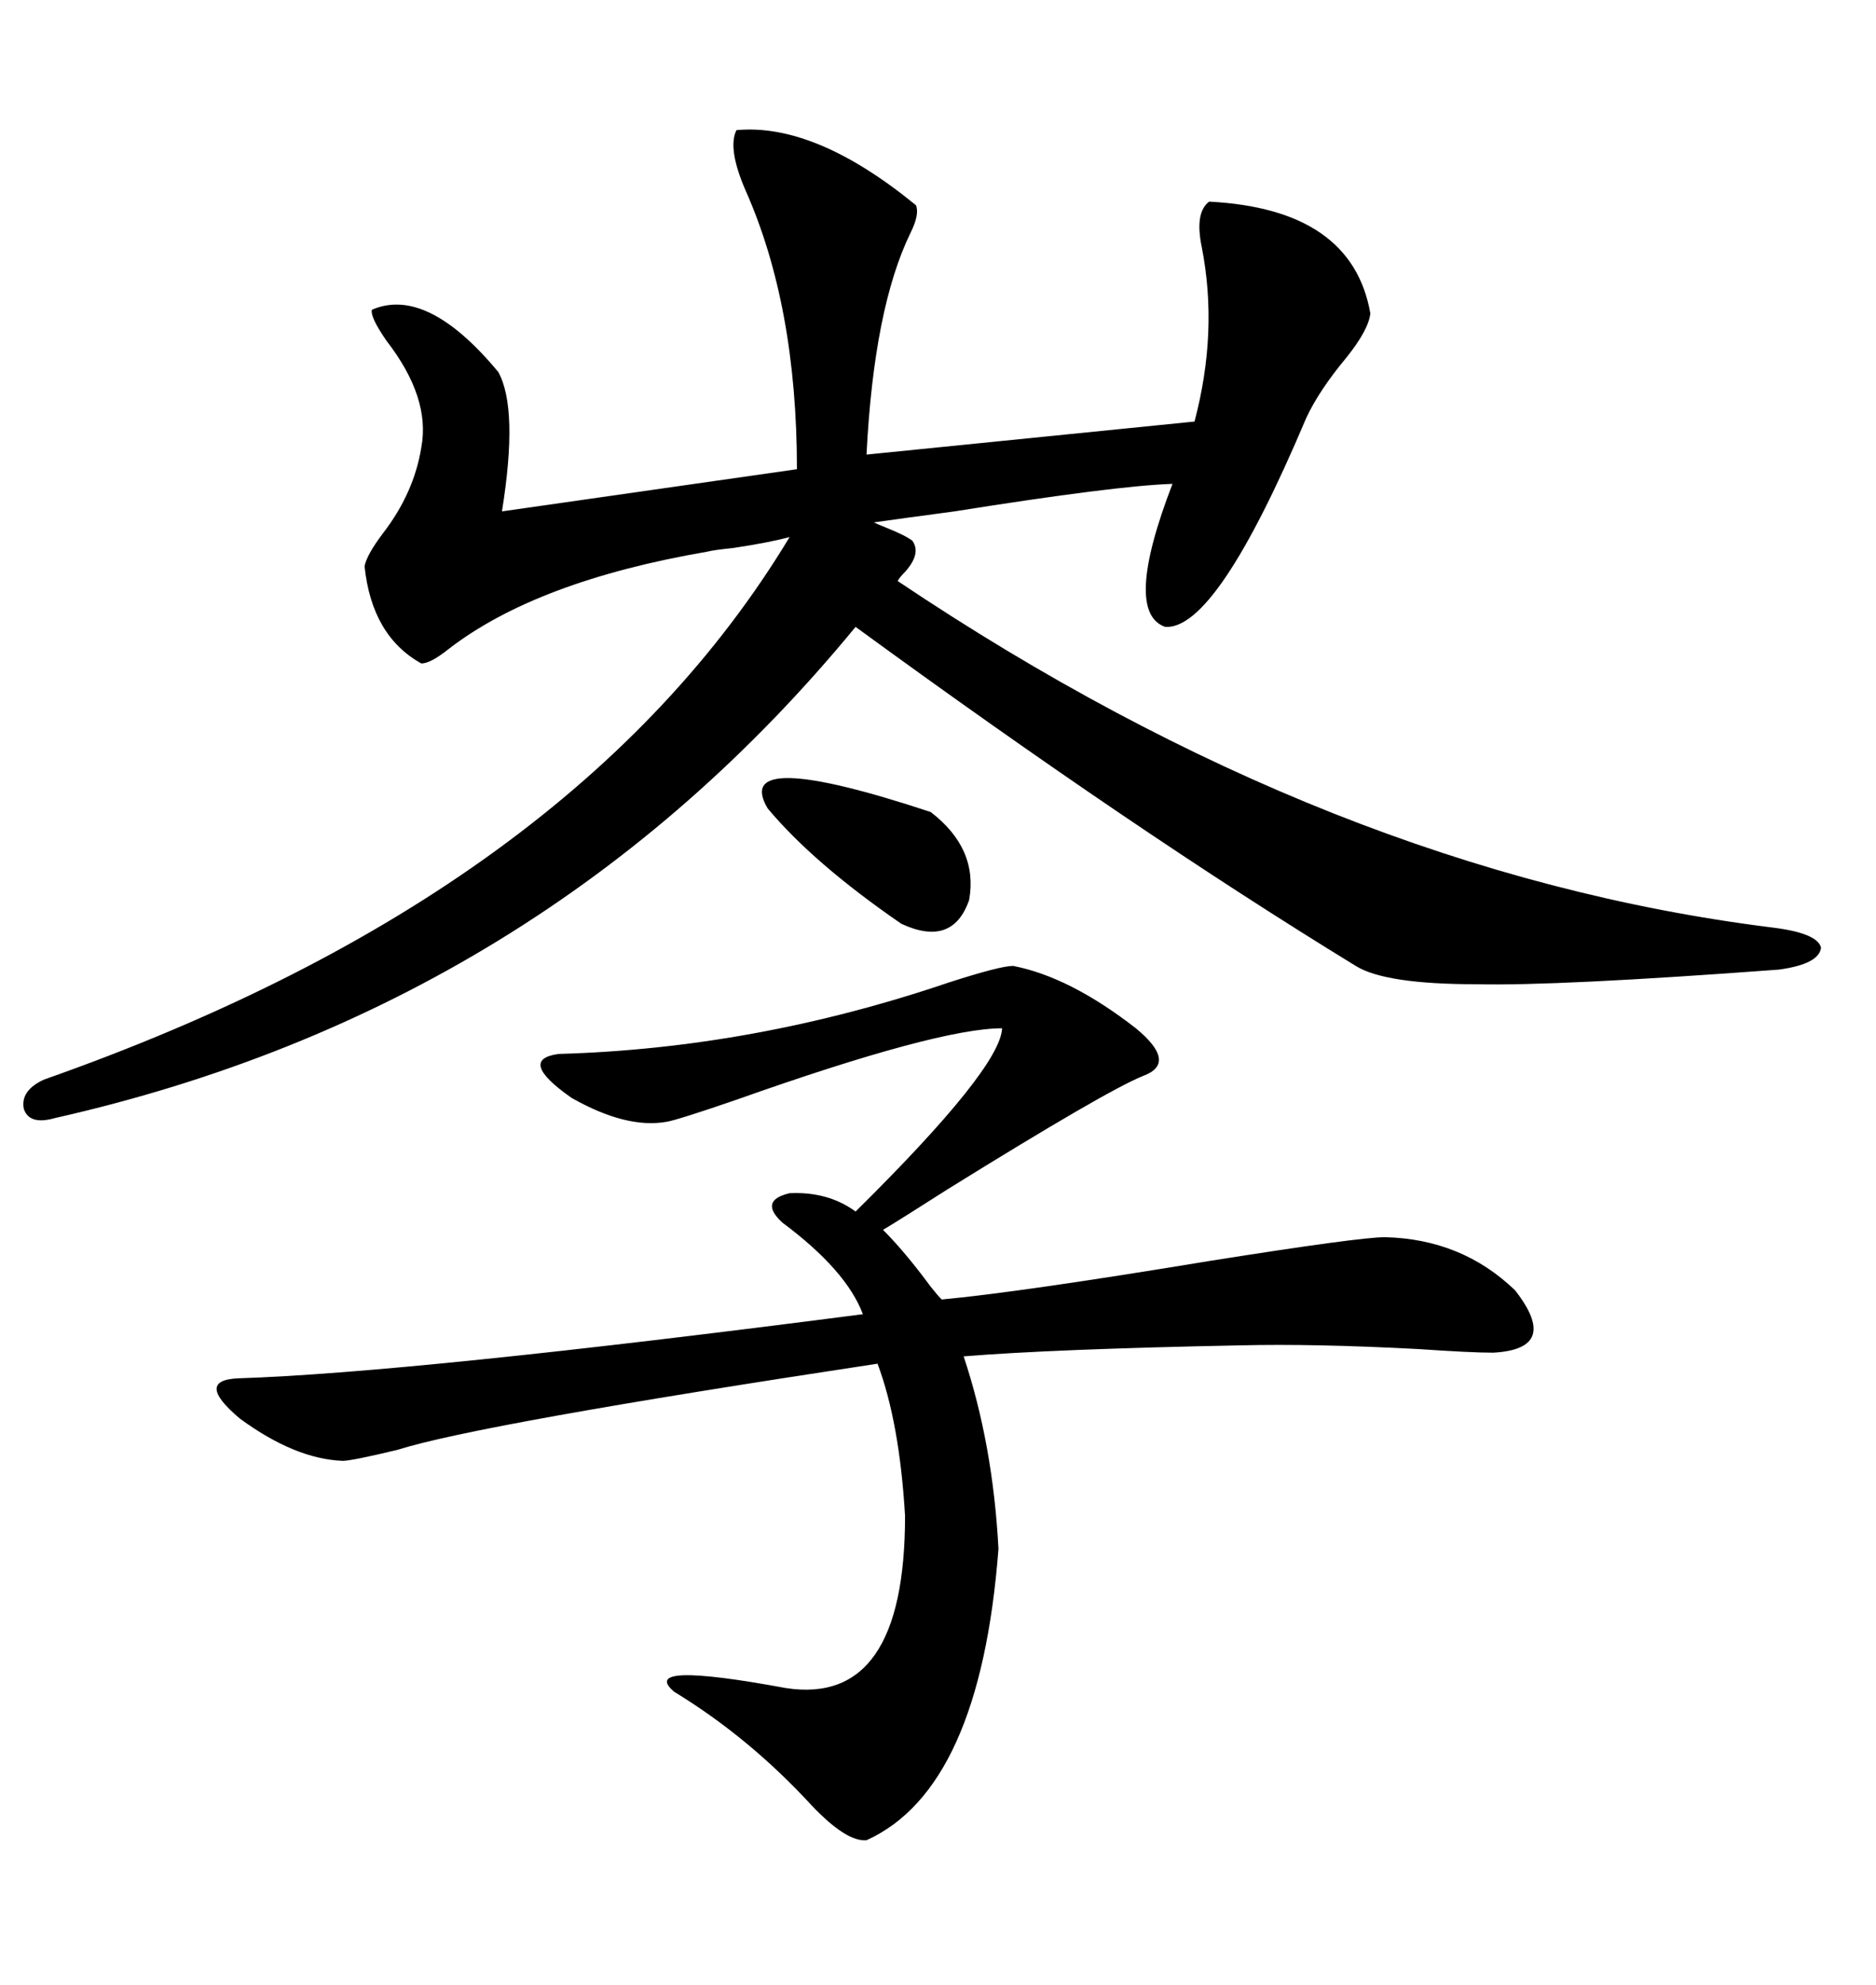 <svg xmlns="http://www.w3.org/2000/svg" xmlns:xlink="http://www.w3.org/1999/xlink" width="300" height="317.285"><path d="M117.77 20.80L117.77 20.80Q130.37 19.63 146.48 32.81L146.48 32.81Q147.07 34.28 145.61 37.21L145.61 37.21Q139.75 49.22 138.57 72.66L138.57 72.66L191.02 67.38Q194.82 53.03 192.19 39.55L192.19 39.55Q191.02 33.98 193.36 32.23L193.36 32.23Q216.21 33.40 219.14 50.10L219.14 50.10Q218.85 52.73 215.33 57.13L215.33 57.13Q210.94 62.40 208.89 66.80L208.89 66.80Q194.53 100.78 186.33 100.20L186.33 100.20Q179.59 97.85 187.50 77.34L187.50 77.34Q178.42 77.64 152.64 81.74L152.64 81.74Q143.85 82.91 139.75 83.50L139.75 83.50Q140.33 83.79 141.80 84.38L141.80 84.38Q144.73 85.55 145.90 86.43L145.90 86.43Q147.36 88.48 144.73 91.41L144.73 91.41Q143.85 92.29 143.55 92.87L143.55 92.87Q212.99 139.45 283.30 148.24L283.30 148.24Q290.63 149.12 291.21 151.46L291.21 151.46Q290.92 154.10 284.47 154.98L284.47 154.98Q249.02 157.62 236.13 157.32L236.13 157.32Q221.48 157.32 216.80 154.39L216.80 154.39Q181.35 132.71 136.82 100.20L136.82 100.20Q86.72 161.13 8.79 178.71L8.79 178.71Q4.69 179.88 3.81 177.25L3.81 177.25Q3.22 174.32 7.03 172.56L7.03 172.56Q91.99 142.68 126.27 85.84L126.27 85.84Q123.05 86.72 117.19 87.60L117.19 87.60Q114.26 87.89 113.09 88.18L113.09 88.18Q85.84 92.87 71.78 103.71L71.78 103.71Q68.85 106.05 67.38 106.05L67.38 106.05Q59.47 101.66 58.30 90.53L58.30 90.53Q58.59 88.77 61.23 85.25L61.23 85.25Q66.21 78.81 67.38 71.48L67.38 71.48Q68.85 63.57 61.82 54.49L61.82 54.49Q59.18 50.68 59.47 49.51L59.47 49.51Q68.26 45.70 79.69 59.47L79.69 59.47Q82.91 65.33 80.27 81.74L80.27 81.74L127.44 75Q127.44 48.93 119.24 30.47L119.24 30.47Q116.31 23.73 117.77 20.80ZM162.01 154.39L162.01 154.39Q171.09 156.15 181.64 164.36L181.64 164.36Q188.38 169.92 182.81 171.97L182.81 171.97Q176.95 174.32 151.46 190.14L151.46 190.14Q144.14 194.82 141.21 196.58L141.21 196.58Q144.73 200.10 148.83 205.66L148.83 205.66Q150 207.13 150.59 207.71L150.59 207.71Q163.18 206.54 193.36 201.56L193.36 201.56Q217.38 197.75 221.48 197.75L221.48 197.75Q233.79 198.05 242.29 206.25L242.29 206.25Q249.61 215.63 238.77 216.21L238.77 216.21Q235.25 216.21 226.76 215.63L226.76 215.63Q210.06 214.75 198.34 215.04L198.34 215.04Q168.46 215.63 154.10 216.80L154.10 216.80Q158.79 230.86 159.67 247.56L159.67 247.56Q156.74 285.94 138.57 294.14L138.57 294.14Q135.35 294.43 129.79 288.57L129.79 288.57Q119.82 277.73 107.81 270.41L107.81 270.41Q101.95 265.43 125.68 269.82L125.68 269.82Q144.73 272.75 144.73 242.29L144.73 242.29Q143.85 227.34 140.33 217.97L140.33 217.97Q76.46 227.64 63.57 231.74L63.57 231.74Q56.25 233.50 54.79 233.50L54.79 233.50Q47.17 233.20 38.38 226.76L38.38 226.76Q31.05 220.61 38.09 220.31L38.09 220.31Q65.63 219.43 137.99 210.06L137.99 210.06Q135.35 203.03 125.10 195.41L125.10 195.41Q121.29 191.89 126.27 190.72L126.27 190.72Q132.42 190.43 136.82 193.65L136.82 193.65Q159.96 170.80 160.25 164.36L160.25 164.36Q150 164.36 117.77 175.78L117.77 175.78Q108.40 179.00 106.64 179.30L106.64 179.30Q100.20 180.47 91.41 175.49L91.41 175.49Q82.62 169.34 89.36 168.46L89.36 168.46Q120.70 167.58 151.76 157.03L151.76 157.03Q159.96 154.39 162.01 154.39ZM122.75 129.20L122.75 129.20Q116.89 119.24 148.83 129.79L148.83 129.79Q156.45 135.64 154.98 143.85L154.98 143.85Q152.34 151.46 144.14 147.66L144.14 147.66Q130.08 137.99 122.75 129.20Z"/></svg>